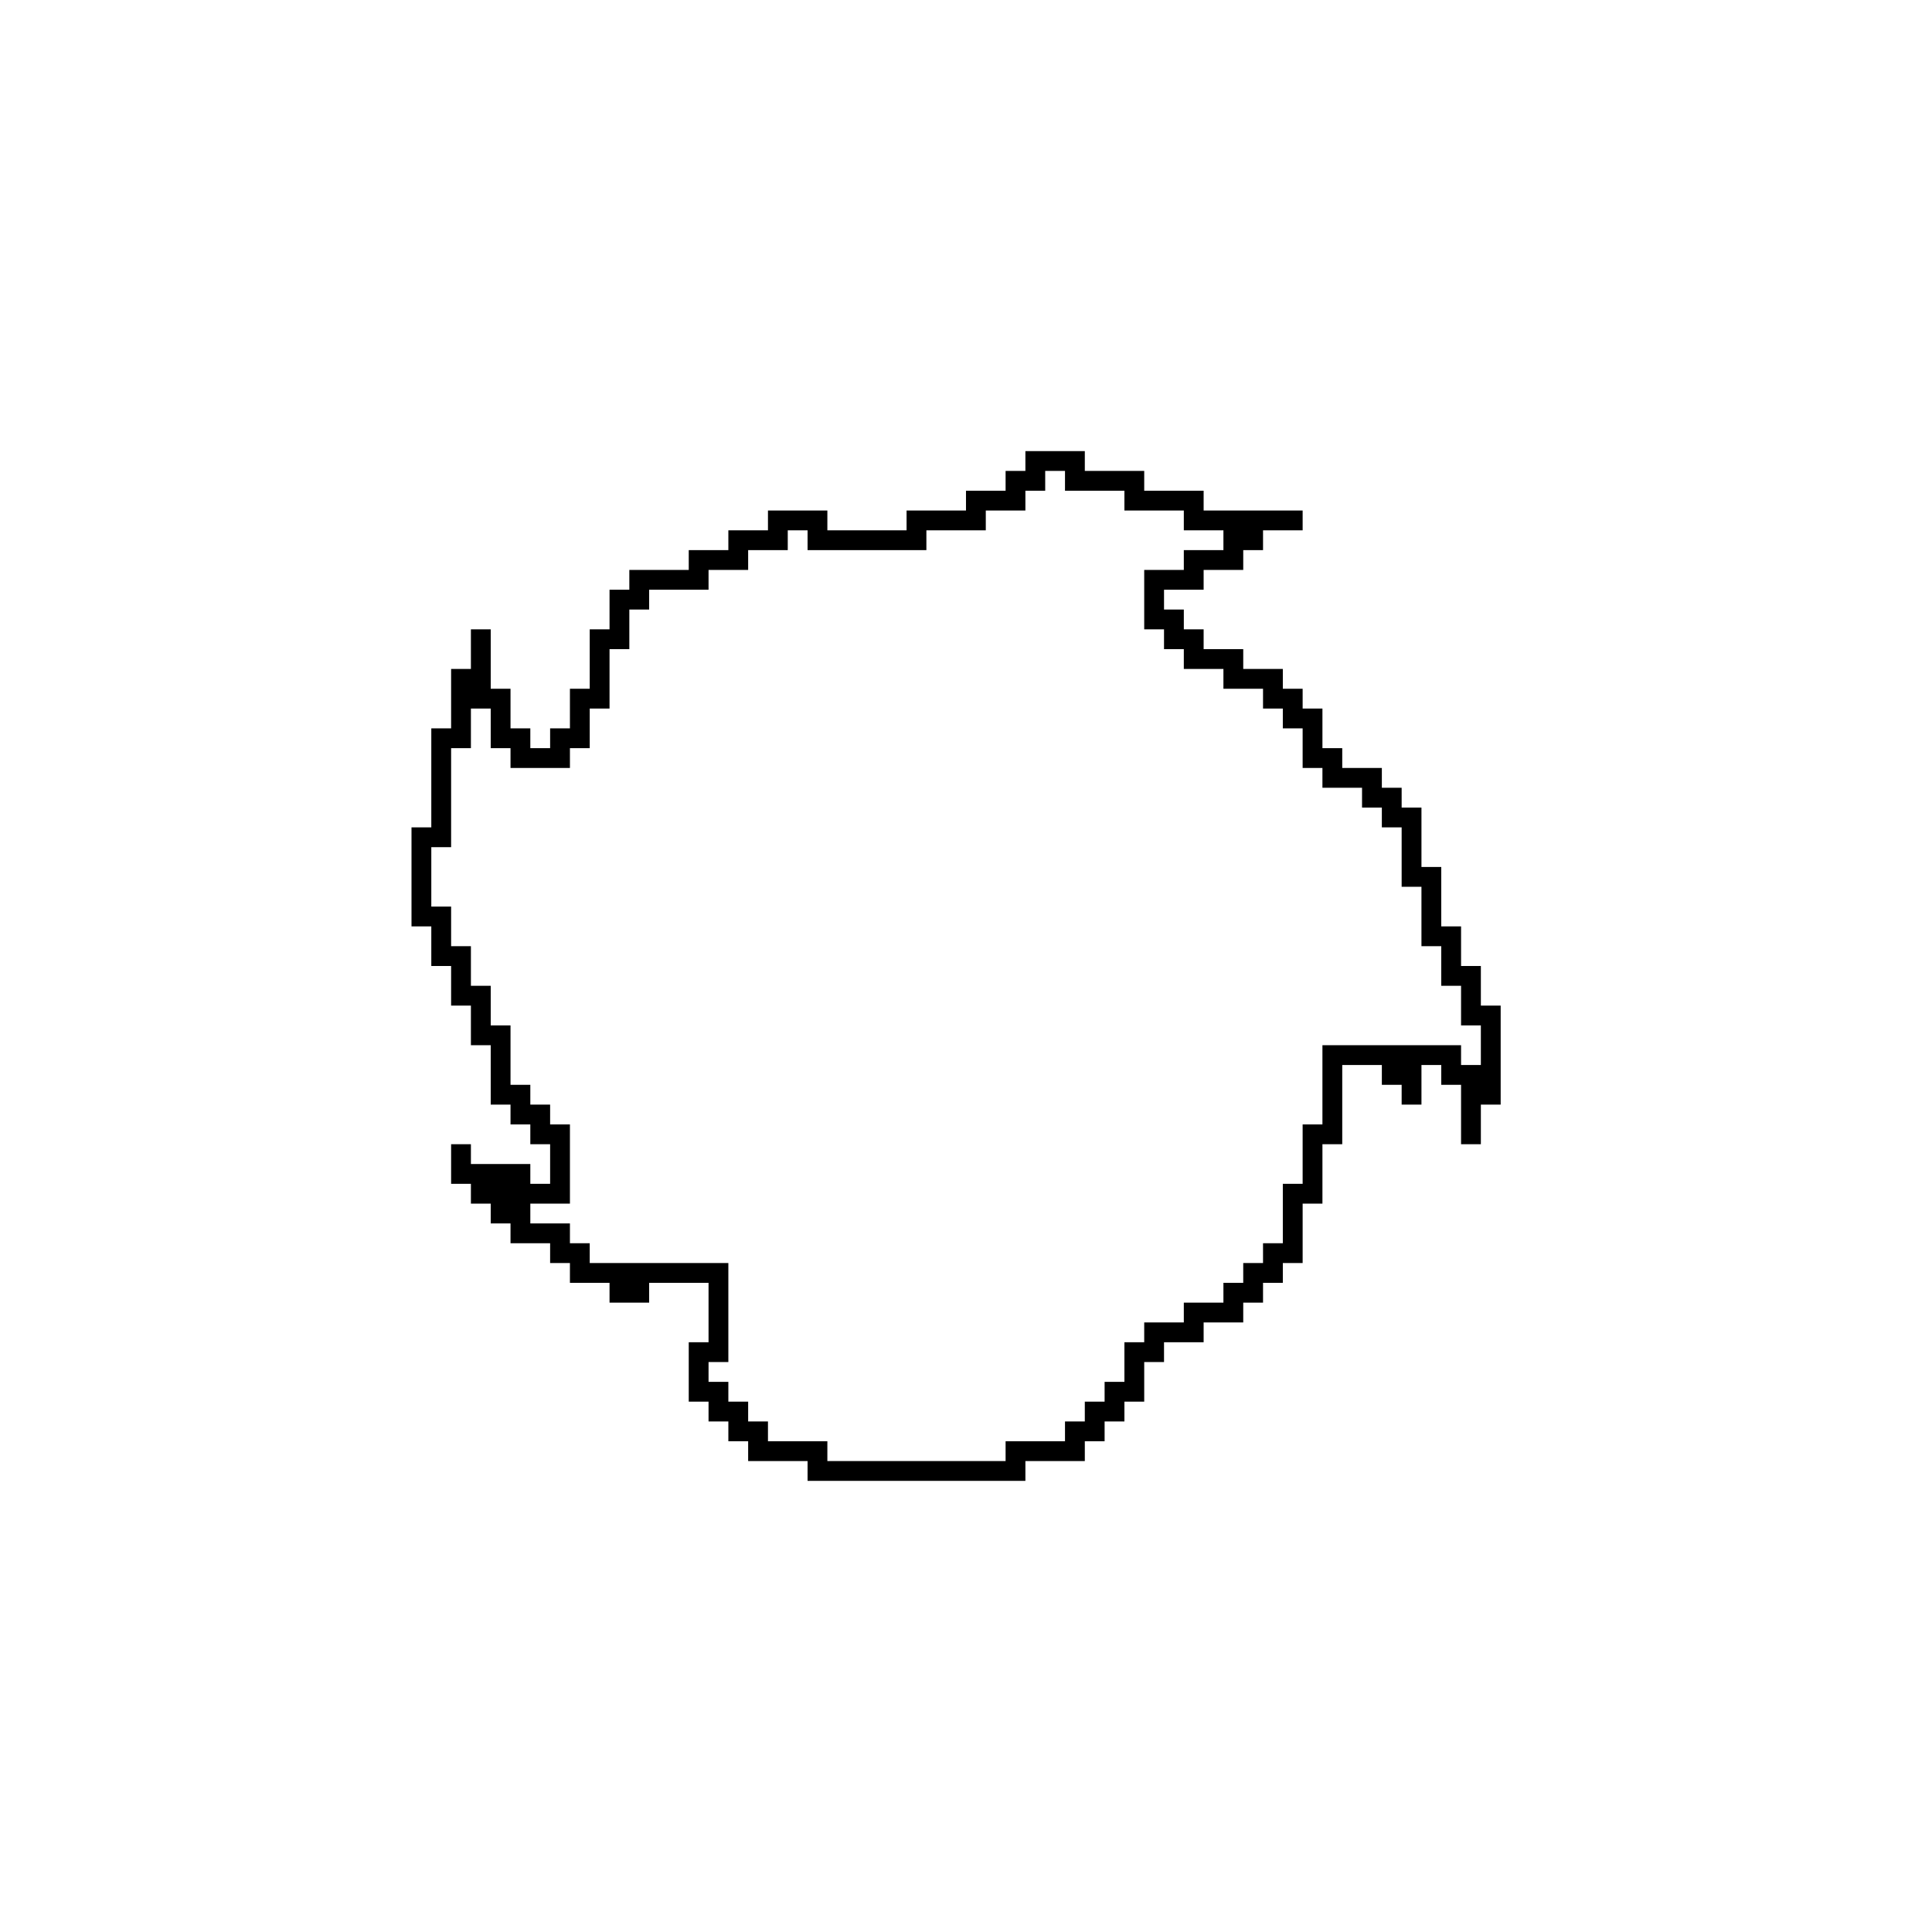 <?xml version="1.0" encoding="UTF-8"?>
<!-- Uploaded to: ICON Repo, www.svgrepo.com, Generator: ICON Repo Mixer Tools -->
<svg fill="#000000" width="800px" height="800px" version="1.1" viewBox="144 144 512 512" xmlns="http://www.w3.org/2000/svg">
 <path d="m415.74 263.55v5.246h-5.246v5.25h-10.496v5.246h-15.746v5.25h-20.992v-5.25h-15.742v5.25h-10.496v5.246h-10.496v5.25h-15.746v5.246h-5.246v10.496h-5.25v15.746h-5.246v10.496h-5.25v5.246h-5.246v-5.246h-5.25v-10.496h-5.246v-15.746h-5.25v10.496h-5.246v15.746h-5.25v26.238h-5.246v26.242h5.246v10.496h5.25v10.496h5.246v10.496h5.25v15.742h5.246v5.25h5.25v5.246h5.246v10.496h-5.246v-5.246h-15.746v-5.25h-5.246v10.496h5.246v5.25h5.25v5.246h5.246v5.25h10.496v5.246h5.25v5.246h10.496v5.25h10.496v-5.25h15.742v15.746h-5.246v15.742h5.246v5.25h5.25v5.246h5.246v5.25h15.746v5.246h57.727v-5.246h15.746v-5.25h5.246v-5.246h5.25v-5.25h5.246v-10.496h5.25v-5.246h10.496v-5.25h10.496v-5.246h5.246v-5.25h5.246v-5.246h5.25v-15.742h5.246v-15.746h5.25v-20.992h10.496v5.25h5.246v5.246h5.25v-10.496h5.246v5.25h5.25v15.742h5.246v-10.496h5.25v-26.238h-5.25v-10.496h-5.246v-10.496h-5.25v-15.746h-5.246v-15.742h-5.25v-5.25h-5.246v-5.246h-10.496v-5.25h-5.25v-10.496h-5.246v-5.246h-5.25v-5.25h-10.492v-5.246h-10.496v-5.25h-5.25v-5.246h-5.246v-5.25h10.496v-5.246h10.496v-5.25h5.246v-5.246h10.496v-5.25h-26.238v-5.246h-15.746v-5.25h-15.742v-5.246zm5.25 5.246h5.246v5.25h15.746v5.246h15.742v5.25h10.496v5.246h-10.496v5.25h-10.496v15.742h5.25v5.25h5.246v5.246h10.496v5.25h10.496v5.246h5.246v5.25h5.25v10.496h5.246v5.246h10.496v5.25h5.25v5.246h5.246v15.746h5.25v15.742h5.246v10.496h5.25v10.496h5.246v10.496h-5.246v-5.246h-36.738v20.992h-5.246v15.742h-5.25v15.746h-5.246v5.246h-5.246v5.246h-5.25v5.25h-10.496v5.246h-10.496v5.25h-5.246v10.496h-5.25v5.246h-5.246v5.25h-5.25v5.246h-15.742v5.25h-47.234v-5.25h-15.742v-5.246h-5.25v-5.25h-5.246v-5.246h-5.25v-5.25h5.25v-26.238h-36.738v-5.246h-5.246v-5.25h-10.496v-5.246h10.496v-20.992h-5.25v-5.25h-5.246v-5.246h-5.25v-15.746h-5.246v-10.496h-5.25v-10.496h-5.246v-10.496h-5.25v-15.742h5.25v-26.242h5.246v-10.496h5.25v10.496h5.246v5.25h15.746v-5.25h5.246v-10.496h5.25v-15.742h5.246v-10.496h5.25v-5.25h15.742v-5.246h10.496v-5.25h10.496v-5.246h5.25v5.246h31.488v-5.246h15.742v-5.25h10.496v-5.246h5.25z"/>
</svg>